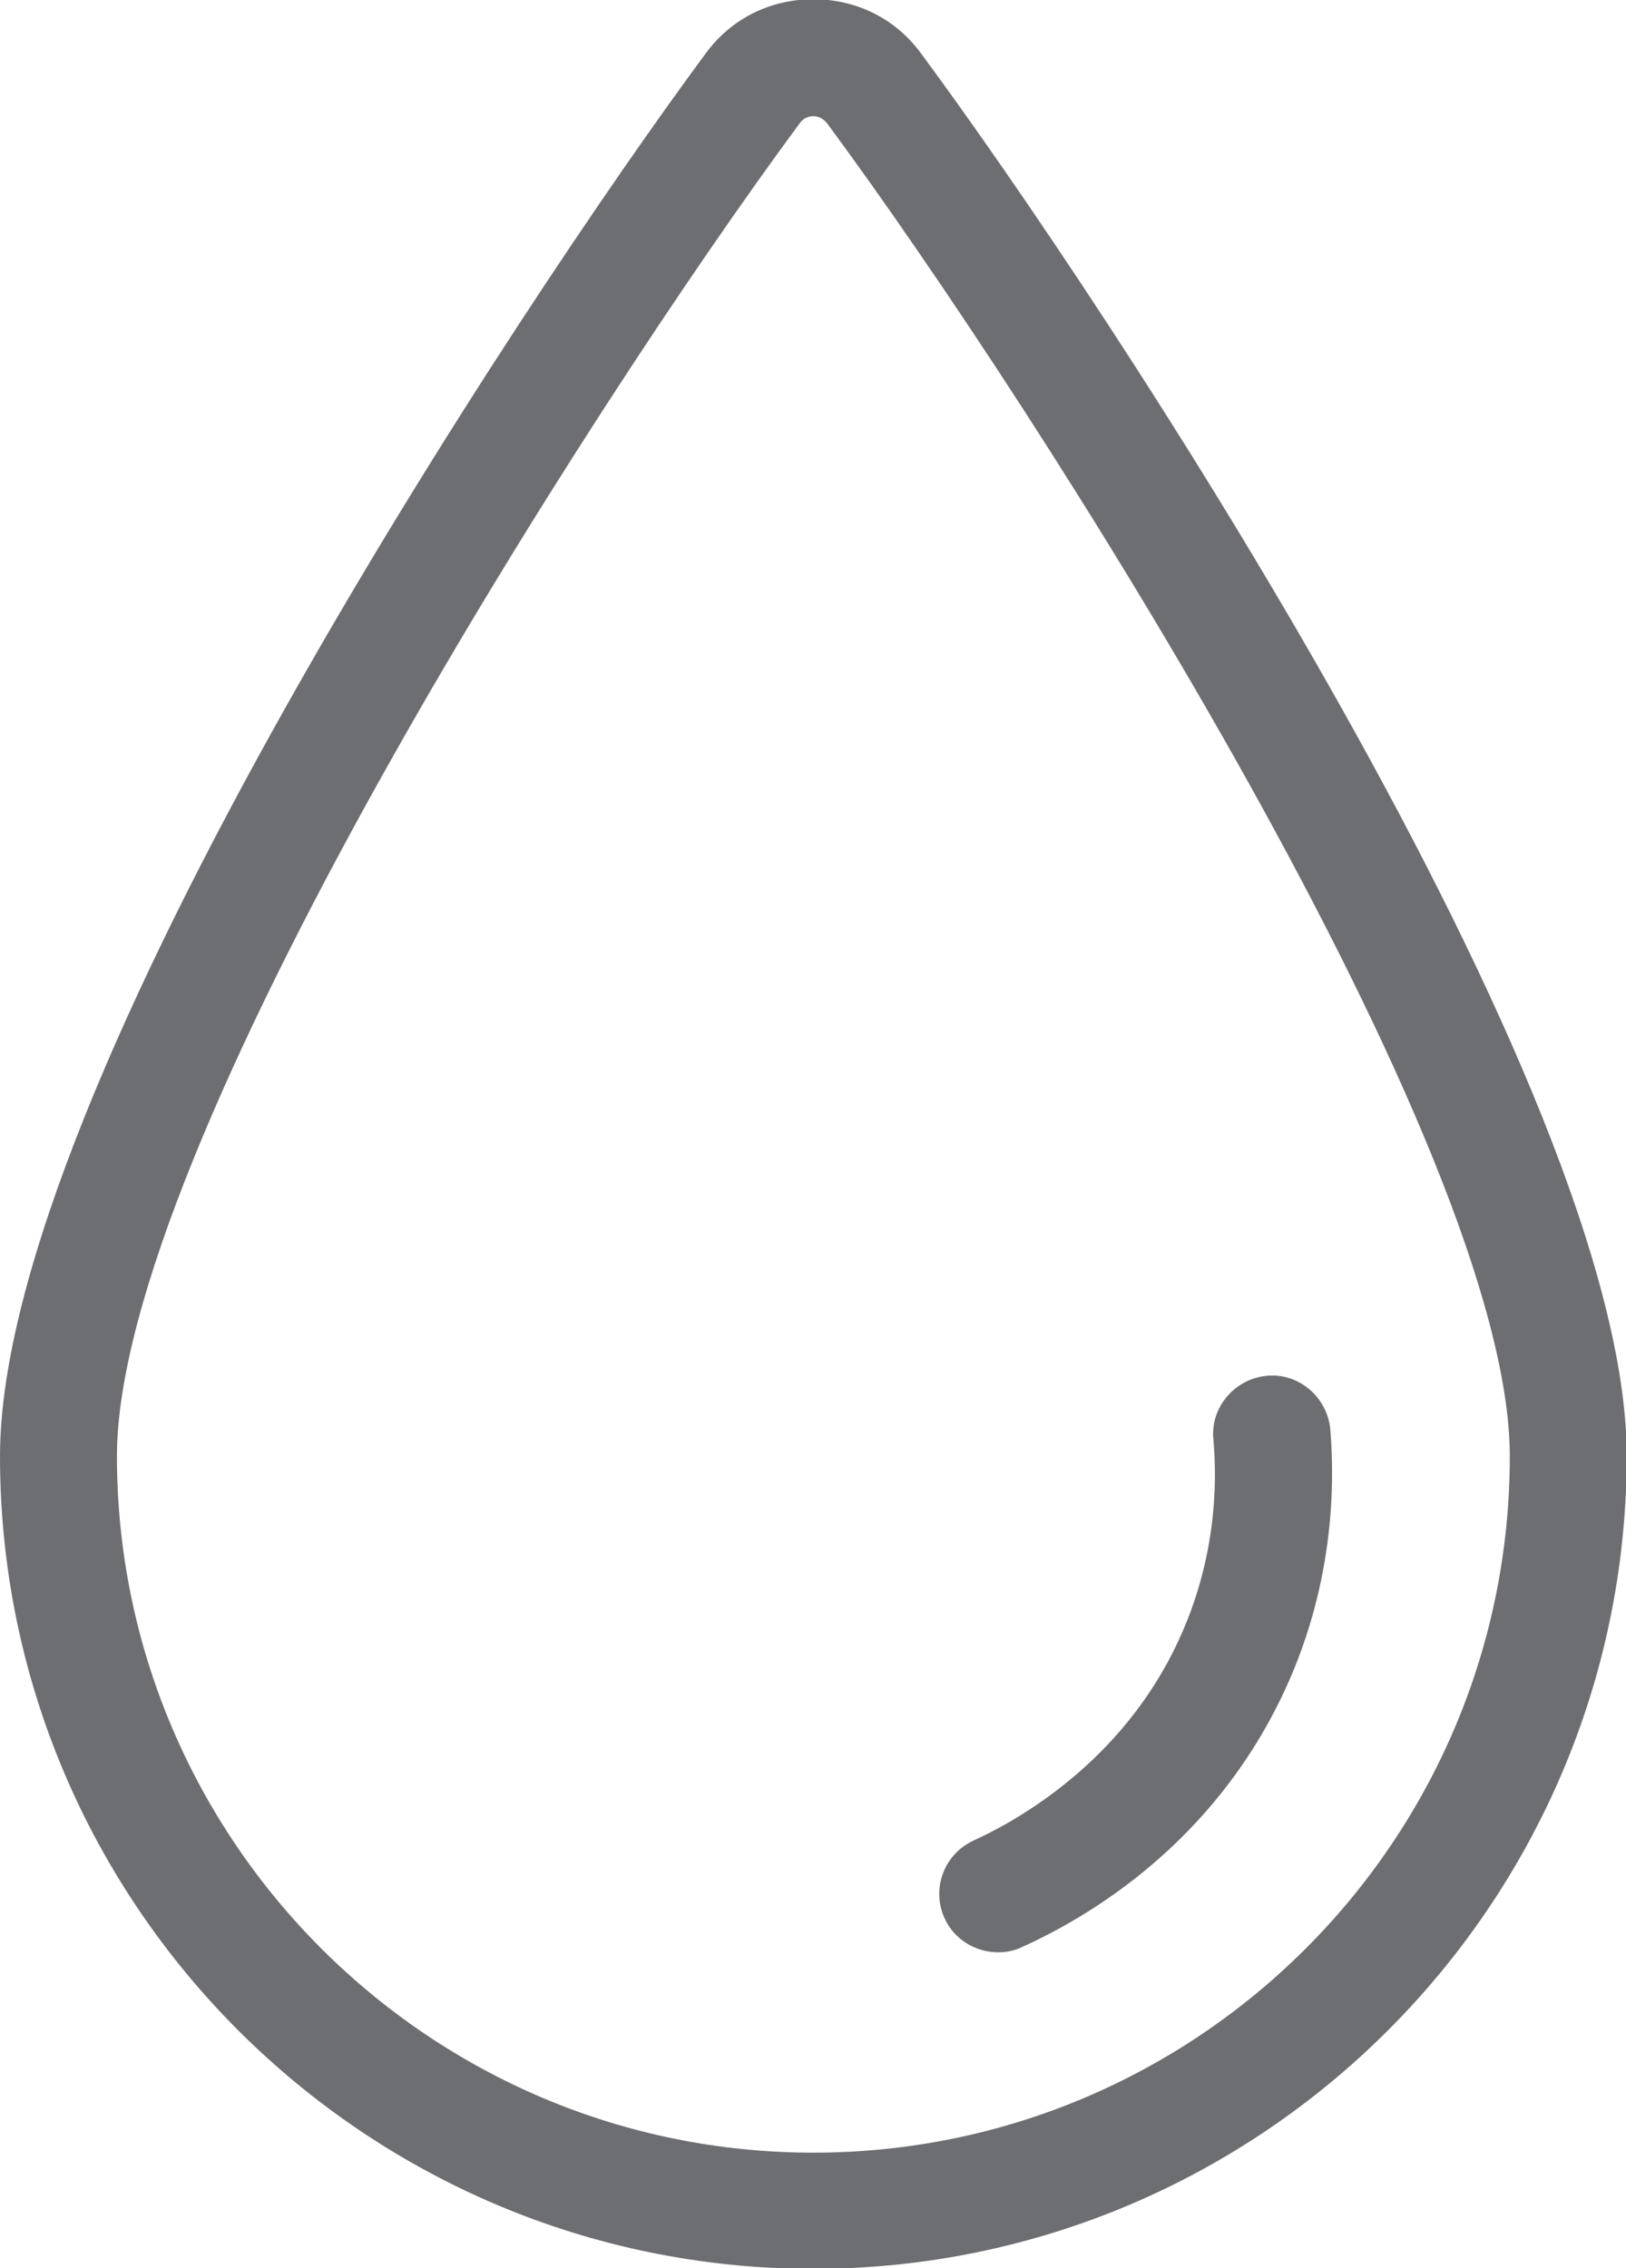 <?xml version="1.0" encoding="utf-8"?>
<!-- Generator: Adobe Illustrator 27.0.0, SVG Export Plug-In . SVG Version: 6.00 Build 0)  -->
<svg version="1.0" id="Layer_1" xmlns="http://www.w3.org/2000/svg" xmlns:xlink="http://www.w3.org/1999/xlink" x="0px" y="0px"
	 viewBox="0 0 21.83 30.45" enable-background="new 0 0 21.83 30.45" xml:space="preserve">
<g>
	<g>
		<g>
			<path fill="#6D6E71" d="M10.92,30.46C4.9,30.46,0,25.57,0,19.55C0,14.62,7.02,4.03,9.48,0.71c0.34-0.46,0.86-0.72,1.44-0.72
				s1.1,0.26,1.44,0.72c2.46,3.32,9.48,13.91,9.48,18.84C21.83,25.57,16.93,30.46,10.92,30.46z M10.92,1.56
				c-0.04,0-0.12,0.01-0.18,0.09c-2.87,3.88-9.17,13.77-9.17,17.9c0,5.15,4.19,9.35,9.35,9.35s9.35-4.19,9.35-9.35
				c0-4.13-6.3-14.02-9.17-17.9C11.03,1.57,10.96,1.56,10.92,1.56z"/>
		</g>
		<g>
			<path fill="#6D6E71" d="M13.4,26.21c-0.3,0-0.59-0.17-0.72-0.46c-0.18-0.4,0-0.86,0.39-1.04c0.57-0.26,1.99-1.04,2.75-2.68
				c0.49-1.05,0.53-2.06,0.47-2.71c-0.04-0.43,0.29-0.81,0.72-0.85c0.43-0.04,0.81,0.29,0.85,0.72c0.07,0.84,0.02,2.14-0.61,3.5
				c-0.95,2.05-2.62,3.04-3.53,3.45C13.62,26.19,13.51,26.21,13.4,26.21z"/>
		</g>
	</g>
</g>
</svg>
